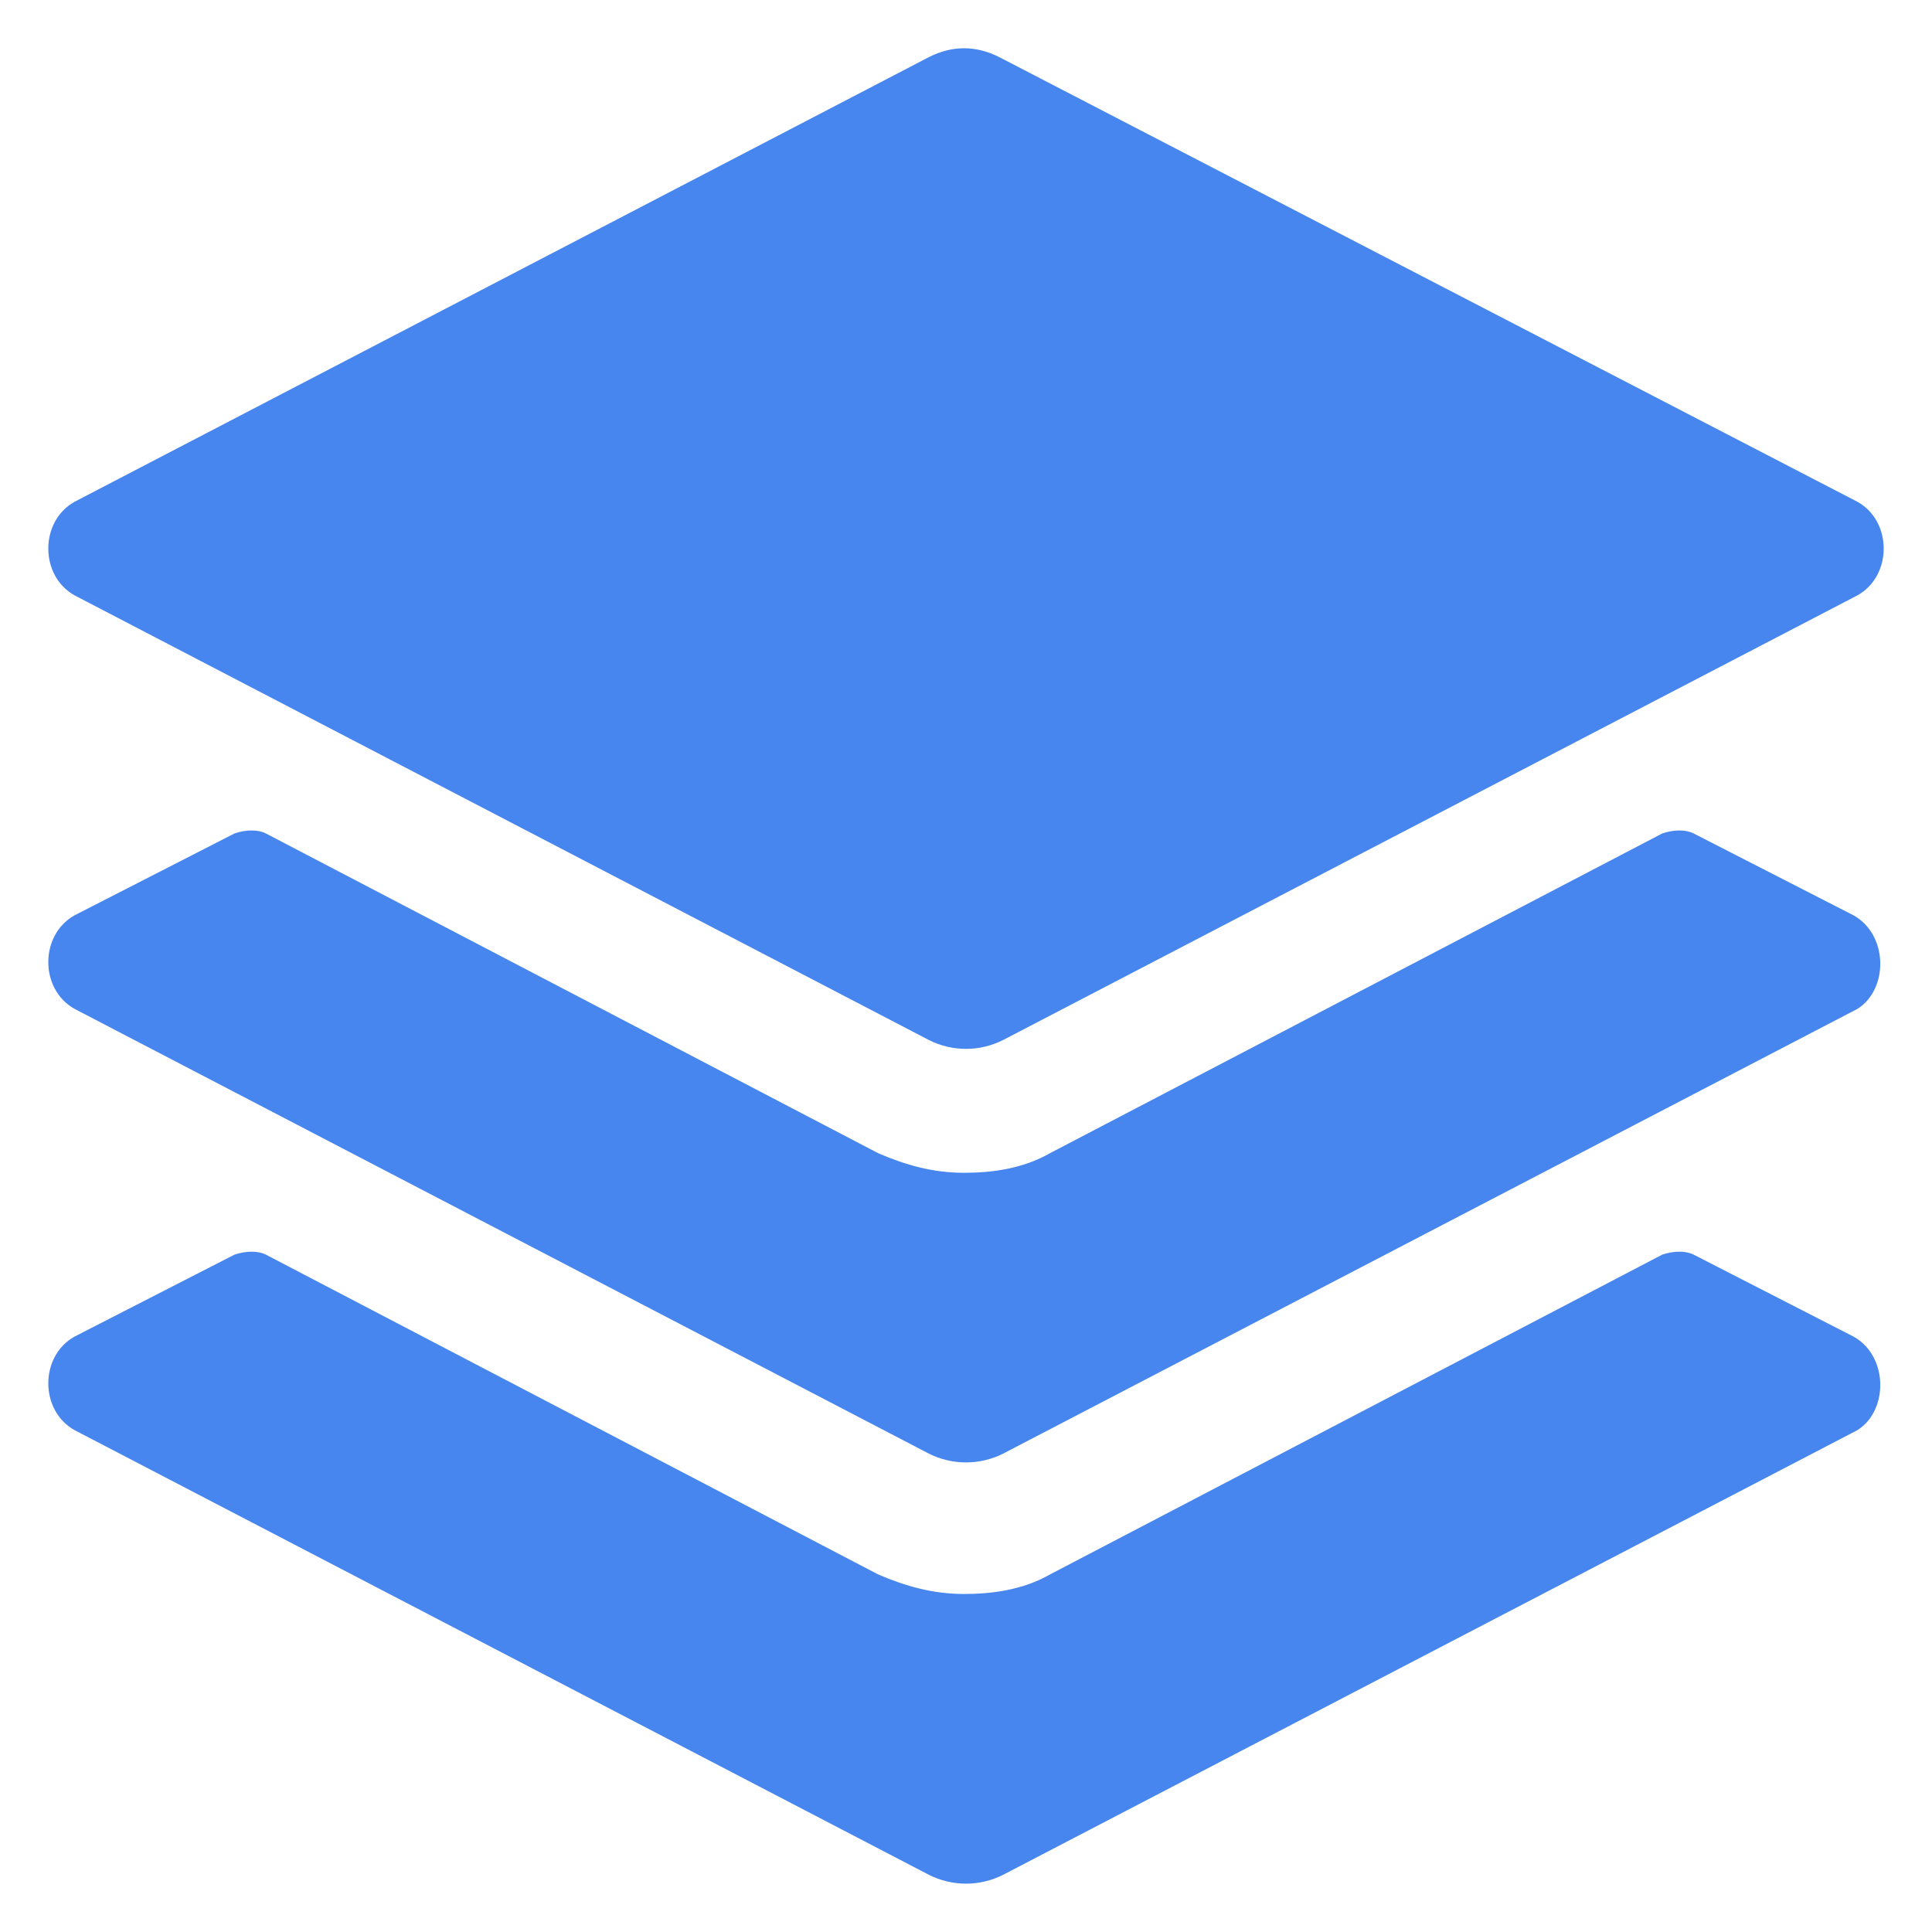 <svg width="24" height="24" viewBox="0 0 24 24" fill="none" xmlns="http://www.w3.org/2000/svg">
<g clip-path="url(#clip0_3169_12522)">
<path d="M11.54 0.709L0.927 6.233C0.491 6.475 0.491 7.154 0.927 7.396L11.54 12.92C11.83 13.066 12.17 13.066 12.46 12.92L23.073 7.396C23.509 7.154 23.509 6.475 23.073 6.233L12.412 0.709C12.121 0.563 11.83 0.563 11.54 0.709Z" fill="#4785EF"/>
<path d="M23.024 11.37L21.038 10.353C20.941 10.304 20.795 10.304 20.65 10.353L13.042 14.326C12.703 14.52 12.315 14.569 11.976 14.569C11.588 14.569 11.249 14.472 10.91 14.326L3.302 10.353C3.205 10.304 3.059 10.304 2.914 10.353L0.927 11.37C0.491 11.613 0.491 12.291 0.927 12.533L11.54 18.058C11.83 18.203 12.17 18.203 12.46 18.058L23.073 12.533C23.46 12.291 23.46 11.613 23.024 11.37Z" fill="#4785EF"/>
<path d="M23.024 16.603L21.038 15.585C20.941 15.537 20.795 15.537 20.65 15.585L13.042 19.559C12.703 19.753 12.315 19.801 11.976 19.801C11.588 19.801 11.249 19.704 10.91 19.559L3.302 15.585C3.205 15.537 3.059 15.537 2.914 15.585L0.927 16.603C0.491 16.845 0.491 17.523 0.927 17.766L11.54 23.29C11.83 23.436 12.17 23.436 12.46 23.29L23.073 17.766C23.46 17.523 23.46 16.845 23.024 16.603Z" fill="#4785EF"/>
</g>
<defs>
<clipPath id="clip0_3169_12522">
<rect width="24" height="24" fill="white"/>
</clipPath>
</defs>
</svg>
